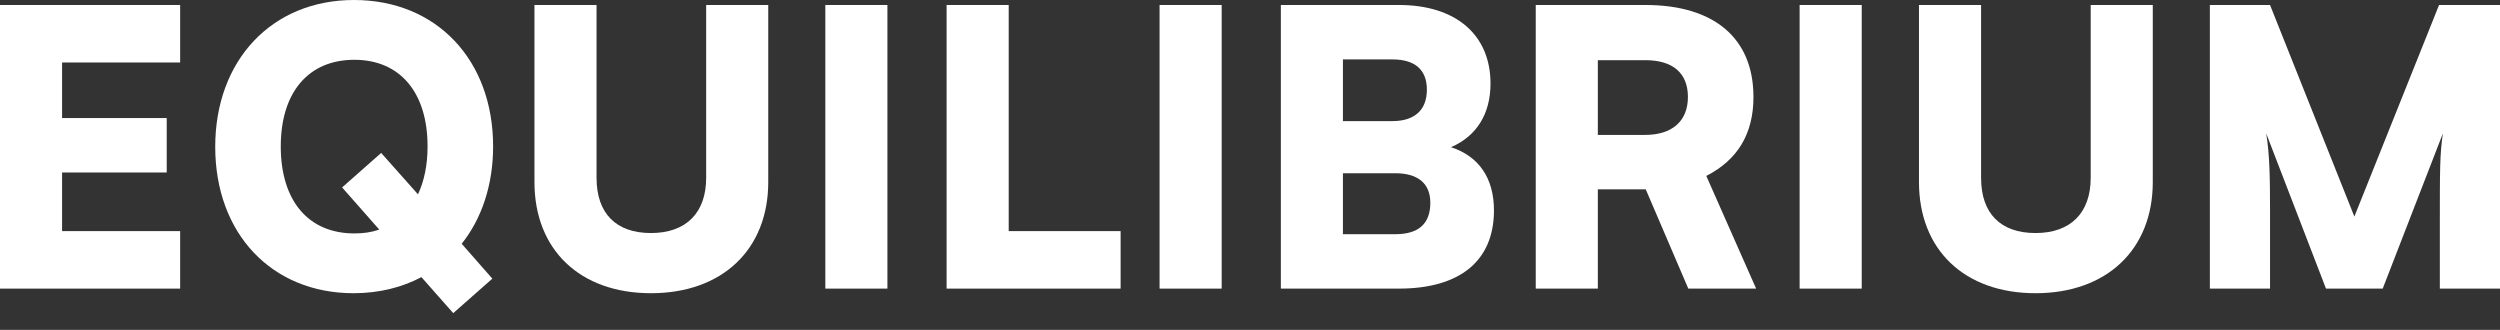 <svg width="144" height="19" viewBox="0 0 144 19" fill="none" xmlns="http://www.w3.org/2000/svg" id="svg-150561009_2854">
<rect x="0" y="0" width="144" height="19" fill="#333333" stroke="none"/>
<path d="M10.376 16.624H0V0.287H10.376V3.599H3.576V6.8H9.603V9.935H3.576V13.312H10.376V16.624Z" fill="white"></path>
<path d="M26.107 18.037L24.274 15.962C23.149 16.558 21.824 16.889 20.367 16.889C15.642 16.889 12.397 13.445 12.397 8.455C12.397 3.466 15.665 0 20.389 0C25.136 0 28.403 3.444 28.403 8.433C28.403 10.663 27.741 12.606 26.593 14.041L28.359 16.05L26.107 18.037ZM24.628 8.433C24.628 5.321 23.038 3.444 20.411 3.444C17.762 3.444 16.172 5.321 16.172 8.433C16.172 11.568 17.762 13.445 20.411 13.445C20.941 13.445 21.404 13.379 21.846 13.224L19.705 10.796L21.956 8.809L24.076 11.193C24.429 10.442 24.628 9.515 24.628 8.433Z" fill="white"></path>
<path d="M30.785 10.487V0.287H34.361V10.244C34.361 12.297 35.487 13.423 37.496 13.423C39.527 13.423 40.675 12.253 40.675 10.244V0.287H44.251V10.487C44.251 14.372 41.602 16.889 37.496 16.889C33.412 16.889 30.785 14.394 30.785 10.487Z" fill="white"></path>
<path d="M51.115 0.287V16.624H47.539V0.287H51.115Z" fill="white"></path>
<path d="M58.101 0.287V13.312H64.547V16.624H54.524V0.287H58.101Z" fill="white"></path>
<path d="M70.368 0.287V16.624H66.791V0.287H70.368Z" fill="white"></path>
<path d="M73.777 16.624V0.287H80.577C83.866 0.287 85.853 2.009 85.853 4.813C85.853 6.557 85.058 7.837 83.579 8.478C85.191 9.007 86.052 10.266 86.052 12.12C86.052 15.012 84.109 16.624 80.577 16.624H73.777ZM80.201 3.422H77.353V6.976H80.201C81.482 6.976 82.188 6.336 82.188 5.166C82.188 4.018 81.504 3.422 80.201 3.422ZM80.378 9.979H77.353V13.489H80.378C81.703 13.489 82.387 12.893 82.387 11.679C82.387 10.575 81.68 9.979 80.378 9.979Z" fill="white"></path>
<path d="M92.035 16.624H88.459V0.287H94.773C98.747 0.287 100.999 2.208 100.999 5.585C100.999 7.705 100.093 9.206 98.283 10.133L101.153 16.624H97.246L94.795 10.906H92.035V16.624ZM92.035 3.466V7.771H94.751C96.318 7.771 97.224 6.976 97.224 5.585C97.224 4.217 96.362 3.466 94.773 3.466H92.035Z" fill="white"></path>
<path d="M107.235 0.287V16.624H103.658V0.287H107.235Z" fill="white"></path>
<path d="M110.533 10.487V0.287H114.11V10.244C114.11 12.297 115.236 13.423 117.245 13.423C119.276 13.423 120.424 12.253 120.424 10.244V0.287H124V10.487C124 14.372 121.351 16.889 117.245 16.889C113.16 16.889 110.533 14.394 110.533 10.487Z" fill="white"></path>
<path d="M130.754 16.624H127.288V0.287H130.754L135.611 12.473L140.49 0.287H144V16.624H140.534V13.202C140.534 9.67 140.534 8.897 140.711 7.683L137.244 16.624H133.977L130.533 7.683C130.732 8.897 130.754 10.266 130.754 12.054V16.624Z" fill="white"></path>
</svg>